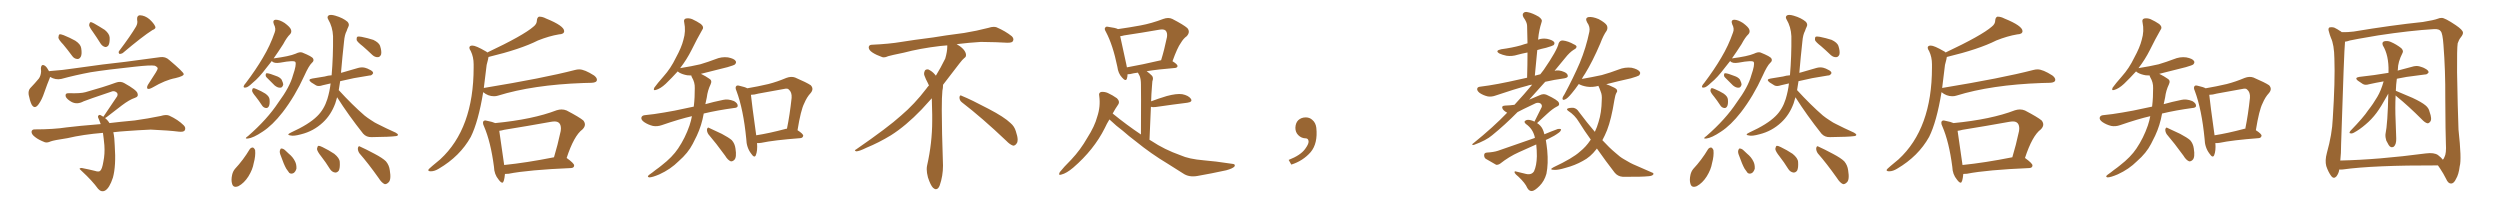 <svg xmlns="http://www.w3.org/2000/svg" xmlns:xlink="http://www.w3.org/1999/xlink" width="1800" height="150"><path fill="#996633" padding="10" d="M45.56 32.08L45.56 32.08Q42.19 28.56 42.04 27.10L42.04 27.10Q42.19 25.20 42.77 24.76L42.77 24.76Q43.65 24.46 45.85 25.34L45.85 25.34Q50.24 27.10 54.20 29.30L54.20 29.30Q58.01 31.79 58.45 34.57L58.45 34.57Q59.18 38.96 58.15 40.87L58.15 40.87Q57.13 42.63 55.66 42.48L55.66 42.48Q53.32 42.33 51.86 40.14L51.86 40.14Q48.63 35.74 45.56 32.08ZM98.00 19.04L98.00 19.04Q99.32 16.55 98.73 14.36L98.73 14.36Q98.44 11.13 100.78 10.99L100.78 10.99Q104.30 11.13 107.52 13.77L107.52 13.77Q110.74 16.70 111.77 19.04L111.77 19.04Q112.50 20.65 109.72 21.68L109.72 21.68Q102.54 26.22 88.33 38.23L88.33 38.23Q87.01 38.96 85.99 38.82L85.99 38.82Q84.96 37.65 85.84 36.62L85.84 36.62Q94.04 25.78 98.00 19.04ZM66.80 22.85L66.80 22.85Q64.31 19.48 64.16 18.02L64.16 18.02Q64.45 16.41 65.04 15.97L65.04 15.97Q65.92 15.82 67.68 16.85L67.68 16.85Q71.78 19.19 75.44 21.53L75.44 21.53Q78.81 24.32 78.96 27.10L78.96 27.10Q79.10 30.91 78.08 32.67L78.08 32.67Q77.05 33.98 75.73 33.84L75.73 33.84Q73.83 33.40 72.51 31.49L72.51 31.49Q69.58 26.81 66.80 22.85ZM36.04 55.37L36.04 55.37Q35.89 55.81 35.74 56.40L35.74 56.40Q34.13 60.21 31.93 66.50L31.93 66.50Q30.18 71.78 27.83 75L27.83 75Q24.90 79.10 22.71 75.15L22.71 75.15Q21.53 72.66 20.65 68.26L20.65 68.26Q20.21 65.33 21.68 63.57L21.68 63.57Q25.34 59.77 27.98 56.54L27.98 56.54Q29.44 54.49 29.59 51.42L29.59 51.42Q29.59 50.24 29.44 49.22L29.44 49.22Q29.74 45.56 32.52 47.46L32.52 47.46Q33.84 48.49 35.30 51.27L35.30 51.27Q35.74 51.12 36.33 51.12L36.33 51.12Q44.97 50.54 53.47 49.22L53.47 49.22Q75.88 46.00 90.09 44.53L90.09 44.53Q104.15 42.63 115.28 41.16L115.28 41.16Q119.09 40.58 121.88 43.21L121.88 43.21Q132.13 51.86 132.28 53.32L132.28 53.32Q132.42 54.79 126.27 56.25L126.27 56.25Q119.09 57.57 109.86 62.99L109.86 62.99Q107.23 64.45 106.20 63.87L106.20 63.87Q105.47 62.99 106.49 61.08L106.49 61.08Q109.42 56.54 112.21 52.15L112.21 52.15Q113.53 49.95 113.53 49.37L113.53 49.37Q113.67 48.34 111.47 47.31L111.47 47.31Q108.40 46.73 96.83 48.05L96.83 48.05Q77.34 50.10 65.33 52.00L65.33 52.00Q54.35 54.05 44.09 56.84L44.09 56.84Q39.99 57.71 36.04 55.37ZM81.59 95.21L81.59 95.21L81.59 95.21Q82.47 99.02 82.62 104.88L82.62 104.88Q83.64 119.38 81.30 127.88L81.30 127.88Q78.81 135.50 75.59 137.26L75.59 137.26Q72.95 138.57 70.61 135.94L70.61 135.94Q66.50 130.22 58.89 123.19L58.89 123.19Q56.84 121.44 57.42 121.29L57.42 121.29Q58.30 120.70 59.77 121.14L59.77 121.14Q64.31 122.02 68.41 123.05L68.41 123.05Q71.04 123.93 72.07 123.05L72.07 123.05Q73.54 121.88 74.41 116.46L74.41 116.46Q75.59 110.89 75.15 104.59L75.15 104.59Q74.71 99.76 74.12 95.65L74.12 95.65Q59.77 96.83 48.63 99.46L48.63 99.46Q38.82 100.93 36.47 101.81L36.47 101.81Q33.98 102.98 32.23 102.39L32.23 102.39Q27.69 100.63 25.34 98.73L25.34 98.73Q22.56 96.68 22.71 94.78L22.71 94.78Q23.00 93.16 24.90 93.16L24.90 93.16Q38.67 93.16 48.05 91.70L48.05 91.70Q56.25 90.67 72.51 89.36L72.51 89.36Q71.78 87.30 71.19 85.84L71.19 85.84Q70.17 83.94 70.75 83.35L70.75 83.35Q71.48 82.18 72.95 83.20L72.95 83.20Q73.54 83.50 74.41 84.08L74.41 84.08Q74.56 83.79 74.71 83.64L74.71 83.64Q79.98 75.88 84.38 69.29L84.38 69.29Q85.25 67.24 83.50 66.21L83.50 66.21Q81.88 65.19 79.98 66.06L79.98 66.06Q63.43 71.63 60.21 72.95L60.21 72.95Q55.37 75.59 51.27 73.24L51.27 73.24Q48.49 71.63 47.46 69.87L47.46 69.87Q46.44 66.94 49.66 67.09L49.66 67.09Q58.01 67.38 61.52 66.36L61.52 66.36Q74.71 62.70 83.50 59.47L83.50 59.47Q86.72 58.30 89.36 59.77L89.36 59.77Q98.58 64.89 99.02 67.24L99.02 67.24Q99.90 69.58 97.12 70.46L97.12 70.46Q93.16 71.78 87.74 75.88L87.74 75.88Q81.88 80.27 76.90 84.23L76.90 84.23Q76.17 84.81 75.59 84.96L75.59 84.96Q77.49 86.43 78.81 88.62L78.81 88.62Q85.99 87.74 96.97 86.72L96.97 86.72Q106.49 85.40 115.72 83.50L115.72 83.50Q119.53 82.32 121.73 83.20L121.73 83.20Q128.17 86.13 132.28 90.23L132.28 90.23Q134.03 91.99 133.01 93.90L133.01 93.90Q132.13 95.21 128.61 94.78L128.61 94.78Q121.73 93.90 108.54 93.31L108.54 93.31Q98.88 93.75 91.26 94.34L91.26 94.34Q86.43 94.63 81.59 95.21ZM195.70 43.95L195.70 43.95Q193.65 46.58 191.75 48.93L191.75 48.93Q186.47 55.96 181.93 59.62L181.93 59.62Q178.56 62.84 177.10 62.99L177.10 62.99Q175.05 63.43 175.49 61.96L175.49 61.96Q175.78 61.08 177.10 59.62L177.10 59.62Q184.28 50.10 189.26 41.60L189.26 41.60Q194.53 32.81 197.75 23.44L197.75 23.44Q198.93 20.65 197.17 17.43L197.17 17.43Q196.00 14.36 198.63 14.21L198.63 14.21Q201.27 14.21 204.93 16.55L204.93 16.55Q208.89 19.48 209.47 21.24L209.47 21.24Q210.21 23.14 208.89 24.61L208.89 24.61Q206.54 26.81 203.91 31.79L203.91 31.79Q200.24 37.50 197.02 42.04L197.02 42.04Q208.30 40.58 212.84 38.67L212.84 38.67Q215.77 37.21 217.53 37.79L217.53 37.79Q224.85 40.72 225.44 42.19L225.44 42.19Q226.32 43.80 224.56 45.26L224.56 45.26Q222.36 47.31 219.14 54.49L219.14 54.49Q212.40 69.29 203.47 80.86L203.47 80.86Q196.14 90.23 189.11 94.78L189.11 94.78Q182.37 99.32 178.42 99.76L178.42 99.76Q175.49 100.05 178.71 97.85L178.71 97.85Q192.48 85.84 200.39 73.83L200.39 73.83Q208.74 62.55 210.94 54.20L210.94 54.20Q213.57 46.58 212.70 44.68L212.70 44.68Q211.96 43.21 201.71 45.12L201.71 45.12Q197.31 45.85 195.85 44.09L195.85 44.09Q195.70 43.95 195.70 43.95ZM192.04 55.81L192.04 55.81Q191.16 54.93 191.31 53.91L191.31 53.91Q191.31 52.59 192.33 52.73L192.33 52.73Q194.24 52.88 198.63 54.64L198.63 54.64Q201.42 55.52 202.73 57.28L202.73 57.28Q203.91 59.62 203.91 61.08L203.91 61.08Q203.17 63.28 201.71 63.13L201.71 63.13Q199.95 63.28 197.75 61.52L197.75 61.52Q194.82 58.59 192.04 55.81ZM184.13 69.58L184.13 69.58Q181.64 66.65 181.49 65.33L181.49 65.33Q181.64 63.72 182.23 63.57L182.23 63.57Q182.96 63.28 184.72 64.16L184.72 64.16Q188.23 65.63 191.02 67.38L191.02 67.38Q193.95 69.43 194.09 71.63L194.09 71.63Q194.38 75.15 193.51 76.61L193.51 76.61Q192.77 77.93 191.46 77.78L191.46 77.78Q189.55 77.49 188.53 75.73L188.53 75.73Q186.33 72.36 184.13 69.58ZM261.18 33.25L261.18 33.25Q257.37 30.32 256.79 28.86L256.79 28.86Q256.64 27.10 257.23 26.51L257.23 26.51Q258.11 26.07 260.30 26.51L260.30 26.51Q264.70 27.39 268.80 28.71L268.80 28.71Q272.75 30.62 273.63 32.96L273.63 32.96Q274.95 37.06 274.37 39.26L274.37 39.26Q273.63 41.02 272.17 41.16L272.17 41.16Q269.97 41.31 268.07 39.55L268.07 39.55Q264.40 36.04 261.18 33.25ZM242.72 70.02L242.72 70.02Q241.99 72.22 241.41 74.41L241.41 74.41Q238.33 82.76 232.47 88.18L232.47 88.18Q225.73 94.48 216.80 96.68L216.80 96.68Q211.52 98.14 209.33 97.56L209.33 97.56Q207.71 97.41 207.57 96.83L207.57 96.83Q207.71 96.24 209.62 95.36L209.62 95.36Q222.51 89.50 228.37 83.64L228.37 83.64Q233.35 78.81 235.69 71.34L235.69 71.34Q237.45 65.48 238.04 60.06L238.04 60.06Q234.67 60.79 232.32 61.38L232.32 61.38Q229.39 62.40 227.64 61.52L227.64 61.52Q225.59 60.35 224.12 59.33L224.12 59.33Q221.19 57.13 224.85 56.54L224.85 56.54Q229.69 55.66 233.79 55.08L233.79 55.08Q236.13 54.35 238.77 54.20L238.77 54.20Q239.94 40.58 239.79 26.07L239.79 26.07Q239.50 19.34 236.28 13.92L236.28 13.92Q235.25 12.16 236.57 11.13L236.57 11.13Q237.89 10.25 241.41 11.28L241.41 11.28Q246.97 12.89 250.20 15.67L250.20 15.67Q251.81 17.43 250.78 19.34L250.78 19.34Q250.05 20.80 249.61 22.27L249.61 22.27Q248.14 24.90 247.71 29.88L247.71 29.88Q246.53 40.58 245.51 52.44L245.51 52.44Q246.09 52.29 246.68 52.15L246.68 52.15Q252.39 50.39 257.81 48.93L257.81 48.93Q260.45 48.19 262.79 48.78L262.79 48.78Q264.84 49.37 265.72 49.95L265.72 49.95Q268.80 51.27 268.65 52.73L268.65 52.73Q267.63 54.49 266.16 54.35L266.16 54.35Q261.18 55.22 254.88 56.25L254.88 56.25Q249.32 57.42 244.92 58.45L244.92 58.45Q244.34 61.67 243.90 64.89L243.90 64.89Q253.71 75.59 262.50 83.20L262.50 83.20Q264.70 84.96 267.04 86.43L267.04 86.43Q270.26 88.62 271.73 89.21L271.73 89.21Q277.73 92.29 284.91 95.51L284.91 95.51Q286.67 96.53 286.52 97.12L286.52 97.12Q286.38 97.85 285.06 98.00L285.06 98.00Q280.96 98.58 267.63 98.73L267.63 98.73Q263.82 98.88 261.47 96.24L261.47 96.24Q250.78 82.76 242.72 70.02ZM179.74 107.52L179.74 107.52Q180.62 106.20 182.08 106.20L182.08 106.20Q183.11 106.64 183.69 108.11L183.69 108.11Q184.13 112.21 182.67 117.48L182.67 117.48Q181.93 122.02 178.86 127.00L178.86 127.00Q175.78 131.84 171.68 134.03L171.68 134.03Q168.02 135.50 167.14 132.42L167.14 132.42Q166.26 129.79 167.14 125.83L167.14 125.83Q167.72 123.34 169.19 121.58L169.19 121.58Q175.20 115.14 179.74 107.52ZM202.15 112.06L202.15 112.06Q201.12 109.72 201.56 108.25L201.56 108.25Q202.00 106.79 202.59 106.93L202.59 106.93Q204.05 106.93 205.52 108.40L205.52 108.40Q206.84 109.57 207.86 110.60L207.86 110.60Q210.94 113.09 212.40 116.16L212.40 116.16Q213.57 118.36 213.43 121.44L213.43 121.44Q212.84 123.49 211.52 124.51L211.52 124.51Q209.77 125.54 208.30 124.51L208.30 124.51Q207.42 123.34 206.10 121.44L206.10 121.44Q204.35 118.36 202.15 112.06ZM231.30 112.65L231.30 112.65Q228.37 108.98 228.22 107.23L228.22 107.23Q228.52 105.47 229.10 105.03L229.10 105.03Q230.27 104.88 232.18 105.91L232.18 105.91Q236.72 108.11 240.67 110.74L240.67 110.74Q244.48 113.82 244.63 116.60L244.63 116.60Q244.92 121.00 243.90 122.90L243.90 122.90Q242.72 124.37 241.26 124.22L241.26 124.22Q239.06 123.93 237.60 121.73L237.60 121.73Q234.52 116.75 231.30 112.65ZM258.84 110.45L258.84 110.45L258.84 110.45Q257.52 108.54 257.67 106.64L257.67 106.64Q258.11 104.59 259.42 105.62L259.42 105.62Q263.09 107.23 269.68 110.74L269.68 110.74Q275.54 113.82 277.88 116.16L277.88 116.16Q280.22 118.95 280.66 122.61L280.66 122.61Q281.84 129.64 279.64 131.40L279.64 131.40Q278.32 132.71 277.00 132.57L277.00 132.57Q274.80 131.69 272.61 128.17L272.61 128.17Q265.14 117.63 258.84 110.45ZM310.25 123.34L310.25 123.34Q308.35 123.34 308.35 122.46L308.35 122.46Q308.35 121.88 311.28 119.46Q314.21 117.04 316.99 114.70L316.99 114.70Q341.02 92.58 341.02 48.63L341.02 48.63L341.02 46.29Q341.02 41.02 338.96 36.77L338.96 36.77Q337.94 35.30 337.94 34.42L337.94 34.42Q337.94 32.81 340.14 32.81L340.14 32.81Q342.63 32.81 349.66 36.91L349.66 36.91Q350.39 37.21 350.83 37.79L350.83 37.79Q376.90 25.49 384.08 19.19L384.08 19.19Q386.57 17.29 386.57 14.65L386.57 14.65Q386.72 12.60 388.04 12.01L388.04 12.01L388.48 12.01Q390.67 12.01 393.16 13.33L393.16 13.33Q406.20 18.60 406.20 22.41L406.20 22.41Q406.20 24.61 402.39 24.76L402.39 24.76Q395.36 25.93 387.30 29.15L387.30 29.15Q374.85 35.45 351.71 41.02L351.71 41.02Q351.71 41.89 350.39 46.73L350.39 46.73Q349.37 55.81 348.34 63.43L348.34 63.43Q348.34 63.28 348.63 63.28L348.63 63.28Q391.41 56.25 413.96 50.39L413.96 50.39Q415.58 49.95 417.04 49.95L417.04 49.95Q420.85 49.95 427.73 54.35L427.73 54.35Q429.79 55.96 429.79 57.42L429.79 57.42Q429.79 59.47 425.98 59.62L425.98 59.62Q423.19 59.77 419.97 59.77L419.97 59.77Q383.64 61.08 358.59 68.85L358.59 68.85Q357.28 69.29 355.66 69.29L355.66 69.29Q351.42 69.29 347.90 66.36L347.90 66.36Q344.38 87.74 338.96 98.58L338.96 98.58Q331.20 112.50 315.97 121.44L315.97 121.44Q312.89 123.34 310.25 123.34ZM361.67 131.54L361.67 131.54Q360.64 131.54 359.03 129.35L359.03 129.35Q355.81 125.54 355.66 120.12L355.66 120.12Q353.32 102.10 348.49 90.97L348.49 90.97Q347.75 89.50 347.75 88.48L347.75 88.48Q347.75 86.72 349.51 86.72L349.51 86.72L350.83 87.01Q354.64 87.74 356.54 88.62L356.54 88.62Q383.64 85.99 400.78 79.39L400.78 79.39Q402.69 78.81 404.30 78.81L404.30 78.81Q406.20 78.81 407.96 79.54L407.96 79.54Q417.19 84.38 419.97 86.72L419.97 86.72Q421.14 88.18 421.14 89.65L421.14 89.65Q421.14 91.41 419.38 93.16L419.38 93.16Q413.23 97.71 407.96 113.82L407.96 113.82L408.11 113.82Q413.38 117.63 413.38 119.09L413.38 119.09Q413.38 120.85 411.18 121.00L411.18 121.00Q380.42 122.31 366.21 125.10L366.21 125.10L363.57 125.24Q362.99 131.54 361.67 131.54ZM362.99 118.65L362.99 118.80Q378.96 117.19 398.88 113.23L398.88 113.23Q401.51 104.59 403.71 94.34L403.71 94.34L403.86 92.58Q403.86 87.45 399.32 87.45L399.32 87.45Q398.14 87.45 396.53 87.74L396.53 87.74Q380.27 90.67 362.99 93.46L362.99 93.46Q360.94 94.04 359.47 94.19L359.47 94.19Q360.21 100.05 362.99 118.65L362.99 118.65ZM538.04 63.57L538.04 63.57Q545.80 62.26 553.27 60.50L553.27 60.50Q559.57 58.89 566.16 56.10L566.16 56.10Q569.68 54.79 572.46 55.81L572.46 55.81Q580.96 59.47 583.74 61.38L583.74 61.38Q586.23 64.01 583.59 67.09L583.59 67.09Q580.96 69.87 579.05 74.41L579.05 74.41Q576.56 79.25 574.22 93.75L574.22 93.75Q578.32 96.39 578.32 97.71L578.32 97.71Q578.03 99.32 576.27 99.46L576.27 99.46Q557.08 100.93 548.14 102.83L548.14 102.83Q546.39 103.13 545.07 102.98L545.07 102.98Q545.51 108.54 544.19 111.77L544.19 111.77Q543.16 114.11 540.82 110.60L540.82 110.60Q537.45 106.20 537.30 99.90L537.30 99.90Q535.25 78.81 530.27 65.48L530.27 65.48Q529.10 62.99 530.13 61.96L530.13 61.96Q530.71 61.23 532.62 61.82L532.62 61.82Q536.57 62.70 538.04 63.57ZM540.67 68.26L540.67 68.26Q541.26 74.41 544.48 97.41L544.48 97.41Q553.86 95.95 565.43 92.87L565.43 92.87Q566.02 92.58 566.60 92.72L566.60 92.72Q568.65 82.76 569.97 70.46L569.97 70.46Q570.26 66.36 567.92 64.45L567.92 64.45Q567.04 63.43 564.70 64.01L564.70 64.01Q555.47 65.63 546.09 67.38L546.09 67.38Q543.02 68.26 540.67 68.26ZM510.06 96.68L510.06 96.68Q508.89 94.92 509.03 93.02L509.03 93.02Q509.62 91.26 510.64 92.14L510.64 92.14Q513.87 93.60 519.73 96.39L519.73 96.39Q524.71 99.02 526.90 100.93L526.90 100.93Q529.10 103.42 529.54 106.93L529.54 106.93Q530.57 113.38 528.66 115.14L528.66 115.14Q527.49 116.31 526.17 116.16L526.17 116.16Q523.97 115.28 522.07 112.06L522.07 112.06Q515.48 102.98 510.06 96.68ZM498.19 83.64L498.19 83.64L498.19 83.64Q489.26 85.69 476.51 90.09L476.51 90.09Q473.14 91.26 470.07 90.67L470.07 90.67Q466.55 89.79 463.77 87.89L463.77 87.89Q461.28 86.13 461.87 84.38L461.87 84.38Q462.45 83.06 464.36 82.91L464.36 82.91Q470.65 82.32 478.13 81.01L478.13 81.01Q482.67 80.42 499.51 76.76L499.51 76.76Q499.95 73.10 500.10 69.87L500.10 69.87Q500.24 66.50 500.24 63.43L500.24 63.43Q500.39 59.33 498.19 55.66L498.19 55.66Q497.75 54.79 497.75 54.35L497.75 54.35Q496.29 54.35 494.82 54.20L494.82 54.20Q491.46 53.61 489.11 52.29L489.11 52.29Q488.09 51.56 487.94 51.42L487.94 51.42Q483.84 55.96 479.30 60.35L479.30 60.35Q475.49 63.87 472.27 64.75L472.27 64.75Q470.07 65.48 471.09 63.13L471.09 63.13Q473.29 60.06 477.69 55.08L477.69 55.08Q482.96 49.22 486.62 41.60L486.62 41.60Q490.72 34.13 492.04 28.71L492.04 28.71Q493.95 22.41 492.63 16.11L492.63 16.11Q492.04 13.92 493.80 13.33L493.80 13.33Q496.00 12.89 498.34 13.77L498.34 13.77Q501.86 15.38 504.64 17.29L504.64 17.29Q507.13 19.48 505.66 21.39L505.66 21.39Q501.86 27.98 497.90 36.04L497.90 36.04Q494.53 42.77 489.70 49.07L489.70 49.07Q489.99 48.93 490.43 48.93L490.43 48.93Q497.90 47.75 504.20 46.29L504.20 46.29Q510.06 44.53 515.04 42.63L515.04 42.63Q519.58 40.72 524.12 41.31L524.12 41.31Q528.66 42.19 529.69 43.95L529.69 43.95Q530.42 45.12 529.10 46.44L529.10 46.44Q528.37 47.02 523.83 48.34L523.83 48.34Q513.87 50.83 504.64 53.17L504.64 53.17Q505.08 53.47 505.52 53.61L505.52 53.61Q507.71 54.64 510.50 56.54L510.50 56.54Q512.99 57.86 511.67 60.64L511.67 60.64Q509.47 65.19 508.89 70.17L508.89 70.17Q508.30 72.66 507.86 75L507.86 75Q513.43 73.39 520.61 71.92L520.61 71.92Q524.12 71.04 528.52 72.80L528.52 72.80Q531.30 74.41 531.15 76.32L531.15 76.32Q531.01 77.64 528.37 77.78L528.37 77.78Q516.50 79.39 506.69 81.74L506.69 81.74Q505.22 90.23 501.71 97.71L501.71 97.71Q500.24 100.49 498.78 103.56L498.78 103.56Q495.41 110.16 488.67 116.02L488.67 116.02Q482.81 121.88 474.76 125.54L474.76 125.54Q469.63 127.73 467.43 127.73L467.43 127.73Q465.53 127.29 467.43 125.83L467.43 125.83Q469.78 124.22 472.12 122.31L472.12 122.31Q474.61 120.56 476.37 119.09L476.37 119.09Q484.13 113.09 488.23 106.93L488.23 106.93Q493.36 99.32 496.44 90.38L496.44 90.38Q497.61 86.87 498.19 83.64ZM692.58 73.68L692.58 73.68Q690.82 72.36 690.82 70.17L690.82 70.17Q690.97 68.70 691.70 68.70L691.70 68.70Q691.99 68.70 692.43 68.99L692.43 68.99Q699.32 71.78 711.77 78.37L711.77 78.37Q723.05 84.23 727.59 88.62L727.59 88.62Q730.37 90.97 731.40 94.48L731.40 94.48Q732.71 98.29 732.71 100.63L732.71 100.63Q732.71 102.39 731.98 103.27L731.98 103.27Q730.96 104.88 729.49 104.88L729.49 104.88Q727.15 104.15 724.51 101.37L724.51 101.37Q707.08 84.81 692.58 73.68ZM682.03 33.54L682.03 33.54L682.03 32.67Q679.25 32.96 677.05 33.11L677.05 33.11Q662.26 34.86 650.68 37.94L650.68 37.94Q641.46 39.84 639.55 40.43L639.55 40.43Q637.65 41.31 636.33 41.31L636.33 41.31Q635.74 41.31 635.30 41.16L635.30 41.16Q630.76 39.55 628.13 37.79L628.13 37.79Q625.49 36.04 625.49 34.13L625.49 34.13L625.49 33.98Q625.63 32.37 627.54 32.23L627.54 32.23Q640.43 31.64 648.93 30.18L648.93 30.18Q656.84 28.86 671.92 26.95L671.92 26.95Q679.54 25.63 694.19 23.73L694.19 23.73Q703.13 22.27 711.62 20.07L711.62 20.07Q713.82 19.34 715.43 19.34L715.43 19.34Q716.60 19.34 717.48 19.63L717.48 19.63Q723.93 22.41 728.47 26.07L728.47 26.07Q729.64 27.25 729.64 28.42L729.64 28.42Q729.64 29.00 729.20 29.74L729.20 29.74Q728.61 30.76 725.68 30.76L725.68 30.76L724.95 30.76Q718.21 30.32 706.20 30.18L706.20 30.18Q697.27 30.76 690.09 31.64L690.09 31.64Q689.21 31.79 688.77 31.93L688.77 31.93Q691.41 33.11 693.60 35.45L693.60 35.45Q695.36 37.50 695.51 39.26L695.51 39.26L695.51 39.84Q695.51 41.02 694.34 41.75L694.34 41.75Q693.02 42.77 690.67 45.85L690.67 45.85Q684.23 54.35 678.96 61.08L678.96 61.08L678.96 61.82Q678.96 63.28 678.52 65.33L678.52 65.33Q678.08 69.43 678.08 79.25L678.08 79.25Q678.08 93.46 678.96 119.24L678.96 119.24Q678.96 126.71 676.61 133.45L676.61 133.45Q675.59 136.23 673.83 136.23L673.83 136.23Q672.95 136.23 671.78 135.21L671.78 135.21Q670.02 133.45 668.12 127.73L668.12 127.73Q667.24 124.37 667.24 121.88L667.24 121.88Q667.24 120.26 667.53 119.09L667.53 119.09Q671.19 102.83 671.19 87.01L671.19 87.01L671.19 82.62Q671.04 76.61 670.90 70.75L670.90 70.75Q666.80 75.29 663.57 78.81L663.57 78.81Q652.15 90.67 641.46 97.41L641.46 97.41Q632.81 102.69 623.88 106.35L623.88 106.35Q618.60 108.98 616.41 108.98L616.41 108.98Q615.53 108.54 615.53 108.25L615.53 108.25Q615.53 107.96 616.26 107.67L616.26 107.67Q639.40 91.70 648.78 83.20L648.78 83.20Q658.45 75 666.94 63.87L666.94 63.87Q667.82 62.55 668.85 61.52L668.85 61.52Q668.41 60.35 667.82 59.33L667.82 59.33Q666.65 57.28 665.63 54.49L665.63 54.49Q665.33 53.76 665.33 53.03L665.33 53.03Q665.33 52.00 665.92 50.83L665.92 50.83Q666.50 49.95 667.82 49.95L667.82 49.95L668.26 49.95Q671.19 51.27 673.10 53.61L673.10 53.61Q673.39 53.91 673.83 54.49L673.83 54.49Q677.34 48.78 680.57 42.19L680.57 42.19Q682.03 37.21 682.03 33.54ZM798.78 85.99L798.78 85.99Q796.88 89.06 795.41 92.29L795.41 92.29Q787.65 107.81 772.71 120.70L772.71 120.70Q767.87 124.80 764.21 125.68L764.21 125.68Q761.72 126.56 763.04 123.93L763.04 123.93Q765.67 120.56 771.39 114.84L771.39 114.84Q777.98 107.81 782.81 99.32L782.81 99.32Q788.23 90.82 789.99 84.08L789.99 84.08Q792.48 76.76 791.46 69.14L791.46 69.14Q790.87 66.80 792.77 66.21L792.77 66.21Q795.26 65.92 797.61 66.94L797.61 66.94Q801.12 68.55 804.20 70.75L804.20 70.75Q806.54 73.10 805.08 75.29L805.08 75.29Q803.03 78.22 801.12 81.74L801.12 81.74Q811.38 90.09 821.48 96.83L821.48 96.83Q821.63 64.75 821.48 60.79L821.48 60.79Q821.48 57.13 820.61 54.79L820.61 54.79Q819.87 53.61 819.29 52.29L819.29 52.29Q815.92 52.73 813.72 53.32L813.72 53.32Q812.70 53.47 811.82 53.47L811.82 53.47Q811.82 55.22 811.38 56.54L811.38 56.54Q810.64 59.03 807.86 55.81L807.86 55.81Q805.08 52.88 804.49 48.05L804.49 48.05Q801.27 32.37 796.29 23.00L796.29 23.00Q794.82 20.65 795.85 19.78L795.85 19.78Q796.29 18.90 798.05 19.34L798.05 19.34Q803.47 20.07 804.93 20.95L804.93 20.95Q813.28 19.78 821.19 18.31L821.19 18.31Q829.10 16.85 837.60 13.62L837.60 13.62Q841.26 12.30 844.04 13.62L844.04 13.62Q852.25 17.87 854.88 20.21L854.88 20.21Q857.23 23.00 854.44 26.07L854.44 26.07Q852.10 27.69 850.20 30.91L850.20 30.91Q847.71 34.28 844.19 44.09L844.19 44.09Q847.85 46.29 847.85 47.61L847.85 47.61Q847.56 48.78 846.09 48.93L846.09 48.93Q833.50 49.95 825.59 51.27L825.59 51.27Q827.49 52.59 829.39 54.49L829.39 54.49Q830.71 55.96 829.69 58.59L829.69 58.59Q829.54 60.21 829.39 62.55L829.39 62.55Q828.96 67.53 828.81 72.95L828.81 72.95Q833.79 71.04 840.09 69.14L840.09 69.14Q847.12 67.24 851.22 67.82L851.22 67.82Q855.62 68.70 857.37 71.04L857.37 71.04Q858.98 73.39 854.88 73.97L854.88 73.97Q845.21 75.15 832.03 77.05L832.03 77.05Q829.98 77.34 828.66 76.90L828.66 76.90Q828.22 87.74 827.64 100.63L827.64 100.63Q828.22 101.07 829.10 101.51L829.10 101.51Q838.33 107.67 849.90 111.77L849.90 111.77Q856.05 114.55 866.75 115.43L866.75 115.43Q874.51 116.02 886.96 117.92L886.96 117.92Q889.75 118.07 888.87 119.82L888.87 119.82Q887.70 121.29 882.86 122.61L882.86 122.61Q872.17 124.95 862.06 126.71L862.06 126.71Q856.05 127.73 851.95 124.95L851.95 124.95Q846.53 121.58 840.82 117.92L840.82 117.92Q828.81 110.74 817.82 101.81L817.82 101.81Q812.55 97.85 808.45 94.19L808.45 94.19Q804.05 90.97 798.78 85.99ZM811.38 48.49L811.38 48.49L811.38 48.49Q822.22 46.58 835.99 43.36L835.99 43.36Q838.33 35.89 840.23 26.66L840.23 26.66Q840.67 23.44 839.21 21.97L839.21 21.97Q837.89 20.80 834.67 21.39L834.67 21.39Q822.22 23.58 809.33 25.49L809.33 25.49Q807.86 25.93 806.54 26.07L806.54 26.07Q807.71 31.64 810.94 46.29L810.94 46.29Q811.23 47.46 811.38 48.49ZM947.75 91.99L947.75 91.99L947.75 91.99Q948.93 103.27 943.65 109.57L943.65 109.57Q938.09 115.87 929.74 118.51L929.74 118.51L927.83 115.14Q936.47 111.77 939.70 107.23L939.70 107.23Q942.19 103.86 942.19 101.95L942.19 101.95Q942.04 99.61 940.14 99.61L940.14 99.61Q937.06 99.61 934.72 97.27L934.72 97.27Q932.67 95.21 932.67 91.99L932.67 91.99Q932.81 88.48 934.72 86.57L934.72 86.57Q936.91 84.52 940.14 84.52L940.14 84.52Q942.92 84.52 944.82 86.28L944.82 86.28Q947.31 88.33 947.75 91.99ZM1112.99 100.78L1112.99 100.78Q1113.57 104.15 1114.01 108.25L1114.01 108.25Q1114.89 117.92 1113.43 125.10L1113.43 125.10Q1111.96 130.37 1108.45 133.89L1108.45 133.89Q1104.93 137.40 1103.03 137.55L1103.03 137.55Q1100.98 137.70 1099.66 135.35L1099.66 135.35Q1098.19 131.84 1093.36 127.29L1093.36 127.29Q1091.16 125.54 1090.58 124.51L1090.58 124.51Q1090.14 122.90 1091.60 123.49L1091.60 123.49Q1095.12 124.37 1098.78 125.24L1098.78 125.24Q1102.73 126.12 1104.49 123.34L1104.49 123.34Q1106.40 119.24 1106.54 112.50L1106.54 112.50Q1106.54 108.11 1106.10 104.00L1106.10 104.00Q1099.80 106.79 1093.65 109.57L1093.65 109.57Q1086.47 112.79 1080.18 117.77L1080.18 117.77Q1078.71 118.80 1077.25 118.65L1077.25 118.65Q1072.71 116.16 1069.63 114.26L1069.63 114.26Q1068.46 113.23 1068.60 111.47L1068.60 111.47Q1068.75 110.01 1070.51 109.86L1070.51 109.86Q1075.49 109.57 1078.56 108.54L1078.56 108.54Q1092.33 103.71 1105.08 99.32L1105.08 99.32Q1105.08 99.02 1105.08 98.88L1105.08 98.88Q1103.76 92.87 1098.78 89.36L1098.78 89.36Q1096.73 87.74 1098.49 86.72L1098.49 86.72Q1099.95 85.84 1102.73 86.72L1102.73 86.72Q1103.91 87.01 1104.79 87.60L1104.79 87.60Q1107.71 81.88 1110.06 77.05L1110.06 77.05Q1110.50 75.44 1109.03 74.41L1109.03 74.41Q1107.57 73.68 1105.81 74.27L1105.81 74.27Q1094.97 79.39 1092.63 80.71L1092.63 80.71Q1083.54 89.94 1074.32 97.41L1074.32 97.41Q1070.07 101.07 1061.28 104.30L1061.28 104.30Q1060.25 104.59 1060.11 104.15L1060.11 104.15Q1059.81 103.71 1060.84 103.13L1060.84 103.13Q1075.34 91.41 1085.16 81.15L1085.16 81.15Q1082.96 79.98 1081.93 78.52L1081.93 78.52Q1080.76 76.17 1083.54 76.03L1083.54 76.03Q1087.65 75.88 1090.43 75.44L1090.43 75.44Q1097.75 67.53 1103.17 60.94L1103.17 60.94Q1100.83 61.23 1099.37 61.82L1099.37 61.82Q1090.43 64.16 1077.10 68.70L1077.10 68.70Q1074.02 69.87 1071.24 69.43L1071.24 69.43Q1068.02 68.70 1065.38 66.94L1065.38 66.94Q1063.18 65.19 1063.62 63.72L1063.62 63.72Q1063.92 62.55 1065.82 62.40L1065.82 62.40Q1071.83 61.67 1078.86 60.35L1078.86 60.35Q1083.25 59.62 1099.51 55.96L1099.51 55.96Q1099.80 46.29 1099.80 37.79L1099.80 37.79Q1096.00 38.53 1092.77 39.40L1092.77 39.40Q1088.67 40.72 1084.72 40.14L1084.72 40.14Q1081.79 39.55 1079.59 38.53L1079.59 38.53Q1076.07 36.47 1080.91 35.45L1080.91 35.45Q1088.67 34.42 1094.97 32.67L1094.97 32.67Q1097.46 31.79 1099.80 31.20L1099.80 31.20Q1099.66 24.46 1099.51 18.60L1099.51 18.60Q1099.51 16.11 1096.88 12.45L1096.88 12.45Q1095.85 10.40 1096.88 9.38L1096.88 9.38Q1097.90 8.20 1100.10 8.79L1100.10 8.79Q1103.32 9.38 1107.86 12.01L1107.86 12.01Q1110.64 14.06 1110.06 15.53L1110.06 15.53Q1109.62 17.14 1109.03 19.04L1109.03 19.04Q1108.45 21.24 1107.86 24.76L1107.86 24.76Q1107.57 26.66 1107.42 28.56L1107.42 28.56Q1110.35 27.39 1114.01 27.98L1114.01 27.98Q1117.97 28.86 1118.99 30.32L1118.99 30.32Q1119.58 31.49 1118.55 32.52L1118.55 32.52Q1117.68 33.11 1113.13 34.42L1113.13 34.42Q1109.62 35.16 1106.84 36.04L1106.84 36.04Q1105.96 44.82 1105.08 54.49L1105.08 54.49Q1107.13 53.91 1109.03 53.47L1109.03 53.47Q1110.50 51.71 1111.52 50.24L1111.52 50.24Q1121.19 36.18 1122.22 31.20L1122.22 31.20Q1123.10 29.00 1125.29 29.15L1125.29 29.15Q1129.10 29.59 1133.20 31.93L1133.20 31.93Q1134.96 32.67 1135.11 33.54L1135.11 33.54Q1135.11 34.86 1133.20 35.74L1133.20 35.74Q1130.13 37.65 1126.90 41.75L1126.90 41.75Q1124.71 44.38 1119.29 50.98L1119.29 50.98Q1122.36 50.10 1126.32 51.86L1126.32 51.86Q1128.96 53.03 1128.81 54.93L1128.81 54.93Q1128.66 55.96 1126.32 56.40L1126.32 56.40Q1118.85 57.42 1112.55 58.89L1112.55 58.89Q1107.42 64.45 1101.12 71.63L1101.12 71.63Q1100.98 71.63 1100.98 71.78L1100.98 71.78Q1105.08 70.02 1108.59 68.55L1108.59 68.55Q1111.23 67.24 1113.57 68.26L1113.57 68.26Q1121.78 72.07 1122.36 73.97L1122.36 73.97Q1123.24 75.88 1120.90 76.76L1120.90 76.76Q1117.97 78.22 1114.01 81.88L1114.01 81.88Q1110.21 85.40 1106.69 88.62L1106.69 88.62Q1109.33 90.23 1110.64 92.87L1110.64 92.87Q1111.38 94.34 1111.96 96.68L1111.96 96.68Q1116.80 94.63 1121.63 92.87L1121.63 92.87Q1123.39 92.58 1123.97 93.16L1123.97 93.16Q1123.83 94.48 1122.36 95.51L1122.36 95.51Q1119.29 97.85 1115.19 99.76L1115.19 99.76Q1114.01 100.20 1112.99 100.78ZM1149.76 106.93L1149.76 106.93L1149.76 106.93Q1149.46 107.37 1149.32 107.52L1149.32 107.52Q1145.07 113.09 1139.65 115.87L1139.65 115.87Q1133.94 119.09 1127.20 120.85L1127.20 120.85Q1121.92 122.46 1119.29 122.31L1119.29 122.31Q1114.89 122.31 1118.55 120.41L1118.55 120.41Q1132.32 113.96 1137.60 109.13L1137.60 109.13Q1141.85 105.76 1145.07 100.93L1145.07 100.93Q1145.21 100.63 1145.36 100.49L1145.36 100.49Q1140.97 94.48 1136.87 87.89L1136.87 87.89Q1133.94 82.91 1129.10 79.83L1129.10 79.83Q1127.93 78.96 1128.37 78.37L1128.37 78.37Q1129.39 77.49 1132.91 77.64L1132.91 77.64Q1135.25 78.08 1136.72 80.42L1136.72 80.42Q1142.87 88.62 1148.29 94.92L1148.29 94.92Q1149.90 91.55 1150.93 87.89L1150.93 87.89Q1153.13 81.15 1153.27 71.92L1153.27 71.92Q1153.56 68.41 1152.54 66.06L1152.54 66.06Q1151.95 64.31 1151.51 63.28L1151.51 63.28Q1150.93 62.40 1150.93 61.82L1150.93 61.82Q1146.53 62.99 1142.58 62.40L1142.58 62.40Q1139.06 61.82 1136.72 60.50L1136.72 60.50Q1134.08 64.31 1131.74 67.09L1131.74 67.09Q1128.52 71.04 1126.76 71.63L1126.76 71.63Q1124.85 72.51 1125 70.61L1125 70.61Q1125.15 69.73 1126.46 67.82L1126.46 67.82Q1132.91 55.81 1137.45 45.26L1137.45 45.26Q1141.99 34.28 1144.34 22.85L1144.34 22.85Q1145.07 19.34 1142.72 16.11L1142.72 16.11Q1140.97 12.89 1143.75 12.30L1143.75 12.30Q1146.53 11.87 1151.07 13.77L1151.07 13.77Q1155.91 16.41 1156.93 18.31L1156.93 18.31Q1157.81 20.21 1156.79 22.12L1156.79 22.12Q1154.44 25.34 1152.25 31.20L1152.25 31.20Q1146.68 44.24 1141.26 53.03L1141.26 53.03Q1139.94 54.93 1138.92 56.84L1138.92 56.84Q1146.53 55.52 1153.27 54.05L1153.27 54.05Q1159.57 52.29 1165.28 50.10L1165.28 50.10Q1169.97 48.19 1174.80 48.78L1174.80 48.78Q1179.35 49.80 1180.66 51.71L1180.66 51.71Q1181.40 52.88 1180.08 54.35L1180.08 54.35Q1179.20 54.93 1174.22 56.40L1174.22 56.40Q1164.99 58.45 1156.49 60.64L1156.49 60.64Q1157.52 60.94 1158.84 61.52L1158.84 61.52Q1163.09 63.28 1163.96 64.31L1163.96 64.31Q1164.84 65.77 1163.82 66.80L1163.82 66.80Q1162.94 68.41 1162.35 72.07L1162.35 72.07Q1160.16 85.84 1157.08 93.75L1157.08 93.75Q1155.47 97.71 1153.71 100.93L1153.71 100.93Q1158.69 106.35 1163.09 110.01L1163.09 110.01Q1166.46 113.09 1169.09 114.55L1169.09 114.55Q1174.07 117.63 1177.73 119.09L1177.73 119.09Q1183.30 121.58 1189.45 124.22L1189.45 124.22Q1190.92 124.66 1190.33 125.68L1190.33 125.68Q1189.45 126.71 1187.11 126.86L1187.11 126.86Q1181.98 127.44 1168.36 127.29L1168.36 127.29Q1164.70 127.00 1162.50 124.22L1162.50 124.22Q1156.35 116.31 1149.76 106.93ZM1245.70 43.95L1245.70 43.95Q1243.65 46.58 1241.75 48.93L1241.75 48.93Q1236.47 55.96 1231.93 59.62L1231.93 59.62Q1228.56 62.84 1227.10 62.99L1227.10 62.99Q1225.05 63.43 1225.49 61.96L1225.49 61.96Q1225.78 61.08 1227.10 59.62L1227.10 59.62Q1234.28 50.10 1239.26 41.60L1239.26 41.60Q1244.53 32.81 1247.75 23.44L1247.75 23.44Q1248.93 20.65 1247.17 17.43L1247.17 17.43Q1246.00 14.36 1248.63 14.21L1248.63 14.21Q1251.27 14.21 1254.93 16.55L1254.93 16.55Q1258.89 19.48 1259.47 21.24L1259.47 21.24Q1260.21 23.14 1258.89 24.61L1258.89 24.61Q1256.54 26.81 1253.91 31.79L1253.91 31.79Q1250.24 37.50 1247.02 42.04L1247.02 42.04Q1258.30 40.58 1262.84 38.67L1262.84 38.67Q1265.77 37.21 1267.53 37.79L1267.53 37.79Q1274.85 40.72 1275.44 42.19L1275.44 42.19Q1276.32 43.80 1274.56 45.26L1274.56 45.26Q1272.36 47.31 1269.14 54.49L1269.14 54.49Q1262.40 69.29 1253.47 80.86L1253.47 80.86Q1246.14 90.23 1239.11 94.78L1239.11 94.78Q1232.37 99.32 1228.42 99.76L1228.42 99.76Q1225.49 100.05 1228.71 97.85L1228.71 97.85Q1242.48 85.84 1250.39 73.83L1250.39 73.83Q1258.74 62.55 1260.94 54.20L1260.94 54.20Q1263.57 46.58 1262.70 44.68L1262.70 44.68Q1261.96 43.21 1251.71 45.12L1251.71 45.12Q1247.31 45.85 1245.85 44.09L1245.85 44.09Q1245.70 43.95 1245.70 43.95ZM1242.04 55.81L1242.04 55.81Q1241.16 54.93 1241.31 53.91L1241.31 53.91Q1241.31 52.59 1242.33 52.73L1242.33 52.73Q1244.24 52.88 1248.63 54.64L1248.63 54.64Q1251.42 55.52 1252.73 57.28L1252.73 57.28Q1253.91 59.62 1253.91 61.08L1253.91 61.08Q1253.17 63.28 1251.71 63.13L1251.71 63.13Q1249.95 63.28 1247.75 61.52L1247.75 61.52Q1244.82 58.59 1242.04 55.81ZM1234.13 69.58L1234.13 69.58Q1231.64 66.65 1231.49 65.33L1231.49 65.33Q1231.64 63.72 1232.23 63.57L1232.23 63.57Q1232.96 63.28 1234.72 64.16L1234.72 64.16Q1238.23 65.63 1241.02 67.38L1241.02 67.38Q1243.95 69.43 1244.09 71.63L1244.09 71.63Q1244.38 75.15 1243.51 76.61L1243.51 76.61Q1242.77 77.93 1241.46 77.78L1241.46 77.78Q1239.55 77.49 1238.53 75.73L1238.53 75.73Q1236.33 72.36 1234.13 69.58ZM1311.18 33.25L1311.18 33.25Q1307.37 30.32 1306.79 28.86L1306.79 28.86Q1306.64 27.10 1307.23 26.51L1307.23 26.51Q1308.11 26.07 1310.30 26.51L1310.30 26.51Q1314.70 27.39 1318.80 28.71L1318.80 28.71Q1322.75 30.62 1323.63 32.96L1323.63 32.96Q1324.95 37.06 1324.37 39.26L1324.37 39.26Q1323.63 41.02 1322.17 41.16L1322.17 41.16Q1319.97 41.31 1318.07 39.55L1318.07 39.55Q1314.40 36.04 1311.18 33.25ZM1292.72 70.02L1292.72 70.02Q1291.99 72.22 1291.41 74.41L1291.41 74.41Q1288.33 82.76 1282.47 88.18L1282.47 88.18Q1275.73 94.48 1266.80 96.68L1266.80 96.68Q1261.52 98.14 1259.33 97.56L1259.33 97.56Q1257.71 97.41 1257.57 96.83L1257.57 96.83Q1257.71 96.24 1259.62 95.36L1259.62 95.36Q1272.51 89.50 1278.37 83.64L1278.37 83.64Q1283.35 78.81 1285.69 71.34L1285.69 71.34Q1287.45 65.48 1288.04 60.06L1288.04 60.06Q1284.67 60.79 1282.32 61.38L1282.32 61.38Q1279.39 62.40 1277.64 61.52L1277.64 61.52Q1275.59 60.35 1274.12 59.33L1274.12 59.33Q1271.19 57.13 1274.85 56.54L1274.85 56.54Q1279.69 55.66 1283.79 55.08L1283.79 55.08Q1286.13 54.35 1288.77 54.20L1288.77 54.20Q1289.94 40.58 1289.79 26.07L1289.79 26.07Q1289.50 19.34 1286.28 13.92L1286.28 13.92Q1285.25 12.16 1286.57 11.13L1286.57 11.13Q1287.89 10.25 1291.41 11.28L1291.41 11.28Q1296.97 12.89 1300.20 15.67L1300.20 15.67Q1301.81 17.43 1300.78 19.34L1300.78 19.34Q1300.05 20.80 1299.61 22.27L1299.61 22.27Q1298.14 24.90 1297.71 29.88L1297.71 29.88Q1296.53 40.58 1295.51 52.44L1295.51 52.44Q1296.09 52.29 1296.68 52.15L1296.68 52.15Q1302.39 50.39 1307.81 48.93L1307.81 48.93Q1310.45 48.19 1312.79 48.78L1312.79 48.78Q1314.84 49.37 1315.72 49.95L1315.72 49.95Q1318.80 51.27 1318.65 52.73L1318.65 52.73Q1317.63 54.49 1316.16 54.35L1316.16 54.35Q1311.18 55.22 1304.88 56.25L1304.88 56.25Q1299.32 57.42 1294.92 58.45L1294.92 58.45Q1294.34 61.67 1293.90 64.89L1293.90 64.89Q1303.71 75.59 1312.50 83.20L1312.50 83.20Q1314.70 84.96 1317.04 86.43L1317.04 86.43Q1320.26 88.62 1321.73 89.21L1321.73 89.21Q1327.73 92.29 1334.91 95.51L1334.91 95.51Q1336.67 96.53 1336.52 97.12L1336.52 97.12Q1336.38 97.85 1335.06 98.00L1335.06 98.00Q1330.96 98.58 1317.63 98.73L1317.63 98.73Q1313.82 98.88 1311.47 96.24L1311.47 96.24Q1300.78 82.76 1292.72 70.02ZM1229.74 107.52L1229.74 107.52Q1230.62 106.20 1232.08 106.20L1232.08 106.20Q1233.11 106.64 1233.69 108.11L1233.69 108.11Q1234.13 112.21 1232.67 117.48L1232.67 117.48Q1231.93 122.02 1228.86 127.00L1228.86 127.00Q1225.78 131.84 1221.68 134.03L1221.68 134.03Q1218.02 135.50 1217.14 132.42L1217.14 132.42Q1216.26 129.79 1217.14 125.83L1217.14 125.83Q1217.72 123.34 1219.19 121.58L1219.19 121.58Q1225.20 115.14 1229.74 107.52ZM1252.15 112.06L1252.15 112.06Q1251.12 109.72 1251.56 108.25L1251.56 108.25Q1252.00 106.79 1252.59 106.93L1252.59 106.93Q1254.05 106.93 1255.52 108.40L1255.52 108.40Q1256.84 109.57 1257.86 110.60L1257.86 110.60Q1260.94 113.09 1262.40 116.16L1262.40 116.16Q1263.57 118.36 1263.43 121.44L1263.43 121.44Q1262.84 123.49 1261.52 124.51L1261.52 124.51Q1259.77 125.54 1258.30 124.51L1258.30 124.51Q1257.42 123.34 1256.10 121.44L1256.10 121.44Q1254.35 118.36 1252.15 112.06ZM1281.30 112.65L1281.30 112.65Q1278.37 108.98 1278.22 107.23L1278.22 107.23Q1278.52 105.47 1279.10 105.03L1279.10 105.03Q1280.27 104.88 1282.18 105.91L1282.18 105.91Q1286.72 108.11 1290.67 110.74L1290.67 110.74Q1294.48 113.82 1294.63 116.60L1294.63 116.60Q1294.92 121.00 1293.90 122.90L1293.90 122.90Q1292.72 124.37 1291.26 124.22L1291.26 124.22Q1289.06 123.93 1287.60 121.73L1287.60 121.73Q1284.52 116.75 1281.30 112.65ZM1308.84 110.45L1308.84 110.45L1308.84 110.45Q1307.52 108.54 1307.67 106.64L1307.67 106.64Q1308.11 104.59 1309.42 105.62L1309.42 105.62Q1313.09 107.23 1319.68 110.74L1319.68 110.74Q1325.54 113.82 1327.88 116.16L1327.88 116.16Q1330.22 118.95 1330.66 122.61L1330.66 122.61Q1331.84 129.64 1329.64 131.40L1329.64 131.40Q1328.32 132.71 1327.00 132.57L1327.00 132.57Q1324.80 131.69 1322.61 128.17L1322.61 128.17Q1315.14 117.63 1308.84 110.45ZM1360.25 123.34L1360.25 123.34Q1358.35 123.34 1358.35 122.46L1358.35 122.46Q1358.35 121.88 1361.28 119.46Q1364.21 117.04 1366.99 114.70L1366.99 114.70Q1391.02 92.58 1391.02 48.63L1391.02 48.63L1391.02 46.29Q1391.02 41.02 1388.96 36.77L1388.96 36.77Q1387.94 35.30 1387.94 34.42L1387.94 34.42Q1387.94 32.81 1390.14 32.81L1390.14 32.81Q1392.63 32.81 1399.66 36.91L1399.66 36.91Q1400.39 37.21 1400.83 37.79L1400.83 37.79Q1426.90 25.49 1434.08 19.19L1434.08 19.19Q1436.57 17.29 1436.57 14.65L1436.57 14.65Q1436.72 12.60 1438.04 12.01L1438.04 12.01L1438.48 12.01Q1440.67 12.01 1443.16 13.33L1443.16 13.33Q1456.20 18.60 1456.20 22.41L1456.20 22.41Q1456.20 24.61 1452.39 24.76L1452.39 24.76Q1445.36 25.93 1437.30 29.15L1437.30 29.15Q1424.85 35.45 1401.71 41.02L1401.71 41.02Q1401.71 41.89 1400.39 46.73L1400.39 46.73Q1399.37 55.81 1398.34 63.43L1398.34 63.43Q1398.34 63.28 1398.63 63.28L1398.63 63.28Q1441.41 56.25 1463.96 50.39L1463.96 50.39Q1465.58 49.95 1467.04 49.95L1467.04 49.95Q1470.85 49.95 1477.73 54.35L1477.73 54.35Q1479.79 55.96 1479.79 57.42L1479.79 57.42Q1479.79 59.47 1475.98 59.62L1475.98 59.62Q1473.19 59.77 1469.97 59.77L1469.97 59.77Q1433.64 61.08 1408.59 68.85L1408.59 68.85Q1407.28 69.29 1405.66 69.29L1405.66 69.29Q1401.42 69.29 1397.90 66.36L1397.90 66.36Q1394.38 87.74 1388.96 98.58L1388.96 98.58Q1381.20 112.50 1365.97 121.44L1365.97 121.44Q1362.89 123.34 1360.25 123.34ZM1411.67 131.54L1411.67 131.54Q1410.64 131.54 1409.03 129.35L1409.03 129.35Q1405.81 125.54 1405.66 120.12L1405.66 120.12Q1403.32 102.10 1398.49 90.97L1398.49 90.97Q1397.75 89.50 1397.75 88.48L1397.75 88.48Q1397.75 86.72 1399.51 86.72L1399.51 86.72L1400.83 87.01Q1404.64 87.74 1406.54 88.62L1406.54 88.62Q1433.64 85.99 1450.78 79.39L1450.78 79.39Q1452.69 78.81 1454.30 78.81L1454.30 78.81Q1456.20 78.81 1457.96 79.54L1457.96 79.54Q1467.19 84.38 1469.97 86.72L1469.97 86.72Q1471.14 88.18 1471.14 89.65L1471.14 89.65Q1471.14 91.41 1469.38 93.16L1469.38 93.16Q1463.23 97.71 1457.96 113.82L1457.96 113.82L1458.11 113.82Q1463.38 117.63 1463.38 119.09L1463.38 119.09Q1463.38 120.85 1461.18 121.00L1461.18 121.00Q1430.42 122.31 1416.21 125.10L1416.21 125.10L1413.57 125.24Q1412.99 131.54 1411.67 131.54ZM1412.99 118.65L1412.99 118.80Q1428.96 117.19 1448.88 113.23L1448.88 113.23Q1451.51 104.59 1453.71 94.34L1453.71 94.34L1453.86 92.58Q1453.86 87.45 1449.32 87.45L1449.32 87.45Q1448.14 87.45 1446.53 87.74L1446.53 87.74Q1430.27 90.67 1412.99 93.46L1412.99 93.46Q1410.94 94.04 1409.47 94.19L1409.47 94.19Q1410.21 100.05 1412.99 118.65L1412.99 118.65ZM1588.04 63.57L1588.04 63.57Q1595.80 62.26 1603.27 60.50L1603.27 60.50Q1609.57 58.89 1616.16 56.10L1616.16 56.10Q1619.68 54.79 1622.46 55.81L1622.46 55.81Q1630.96 59.47 1633.74 61.38L1633.74 61.38Q1636.23 64.01 1633.59 67.09L1633.59 67.09Q1630.96 69.87 1629.05 74.41L1629.05 74.41Q1626.56 79.25 1624.22 93.75L1624.22 93.75Q1628.32 96.39 1628.32 97.71L1628.32 97.71Q1628.03 99.32 1626.27 99.46L1626.27 99.46Q1607.08 100.93 1598.14 102.83L1598.14 102.83Q1596.39 103.13 1595.07 102.98L1595.07 102.98Q1595.51 108.54 1594.19 111.77L1594.19 111.77Q1593.16 114.11 1590.82 110.60L1590.82 110.60Q1587.45 106.20 1587.30 99.90L1587.30 99.90Q1585.25 78.81 1580.27 65.48L1580.27 65.48Q1579.10 62.99 1580.13 61.96L1580.13 61.96Q1580.71 61.23 1582.62 61.82L1582.62 61.82Q1586.57 62.70 1588.04 63.57ZM1590.67 68.26L1590.67 68.26Q1591.26 74.41 1594.48 97.41L1594.48 97.41Q1603.86 95.95 1615.43 92.87L1615.43 92.87Q1616.02 92.58 1616.60 92.72L1616.60 92.72Q1618.65 82.76 1619.97 70.46L1619.97 70.46Q1620.26 66.36 1617.92 64.45L1617.92 64.45Q1617.04 63.43 1614.70 64.01L1614.70 64.01Q1605.47 65.63 1596.09 67.38L1596.09 67.38Q1593.02 68.26 1590.67 68.26ZM1560.06 96.68L1560.06 96.68Q1558.89 94.92 1559.03 93.02L1559.03 93.02Q1559.62 91.26 1560.64 92.14L1560.64 92.14Q1563.87 93.60 1569.73 96.39L1569.73 96.39Q1574.71 99.02 1576.90 100.93L1576.90 100.93Q1579.10 103.42 1579.54 106.93L1579.54 106.93Q1580.57 113.38 1578.66 115.14L1578.66 115.14Q1577.49 116.31 1576.17 116.16L1576.17 116.16Q1573.97 115.28 1572.07 112.06L1572.07 112.06Q1565.48 102.98 1560.06 96.68ZM1548.19 83.64L1548.19 83.64L1548.19 83.64Q1539.26 85.69 1526.51 90.09L1526.51 90.09Q1523.14 91.26 1520.07 90.67L1520.07 90.67Q1516.55 89.79 1513.77 87.89L1513.77 87.89Q1511.28 86.13 1511.87 84.38L1511.87 84.38Q1512.45 83.06 1514.36 82.91L1514.36 82.91Q1520.65 82.32 1528.13 81.01L1528.13 81.01Q1532.67 80.42 1549.51 76.76L1549.51 76.76Q1549.95 73.10 1550.10 69.87L1550.10 69.87Q1550.24 66.50 1550.24 63.43L1550.24 63.43Q1550.39 59.33 1548.19 55.66L1548.19 55.66Q1547.75 54.79 1547.75 54.35L1547.75 54.35Q1546.29 54.35 1544.82 54.20L1544.82 54.20Q1541.46 53.61 1539.11 52.29L1539.11 52.29Q1538.09 51.56 1537.94 51.42L1537.94 51.42Q1533.84 55.96 1529.30 60.35L1529.30 60.35Q1525.49 63.87 1522.27 64.75L1522.27 64.75Q1520.07 65.48 1521.09 63.13L1521.09 63.13Q1523.29 60.06 1527.69 55.08L1527.69 55.08Q1532.96 49.22 1536.62 41.60L1536.62 41.60Q1540.72 34.13 1542.04 28.71L1542.04 28.71Q1543.95 22.41 1542.63 16.11L1542.63 16.11Q1542.04 13.92 1543.80 13.33L1543.80 13.33Q1546.00 12.89 1548.34 13.77L1548.34 13.77Q1551.86 15.38 1554.64 17.29L1554.64 17.29Q1557.13 19.48 1555.66 21.39L1555.66 21.39Q1551.86 27.98 1547.90 36.04L1547.90 36.04Q1544.53 42.77 1539.70 49.07L1539.70 49.07Q1539.99 48.93 1540.43 48.93L1540.43 48.93Q1547.90 47.75 1554.20 46.29L1554.20 46.29Q1560.06 44.53 1565.04 42.63L1565.04 42.63Q1569.58 40.72 1574.12 41.31L1574.12 41.31Q1578.66 42.19 1579.69 43.95L1579.69 43.95Q1580.42 45.12 1579.10 46.44L1579.10 46.44Q1578.37 47.02 1573.83 48.34L1573.83 48.34Q1563.87 50.83 1554.64 53.17L1554.64 53.17Q1555.08 53.47 1555.52 53.61L1555.52 53.61Q1557.71 54.64 1560.50 56.54L1560.50 56.54Q1562.99 57.86 1561.67 60.64L1561.67 60.64Q1559.47 65.19 1558.89 70.17L1558.89 70.17Q1558.30 72.66 1557.86 75L1557.86 75Q1563.43 73.39 1570.61 71.92L1570.61 71.92Q1574.12 71.04 1578.52 72.80L1578.52 72.80Q1581.30 74.41 1581.15 76.32L1581.15 76.32Q1581.01 77.64 1578.37 77.78L1578.37 77.78Q1566.50 79.39 1556.69 81.74L1556.69 81.74Q1555.22 90.23 1551.71 97.71L1551.71 97.71Q1550.24 100.49 1548.78 103.56L1548.78 103.56Q1545.41 110.16 1538.67 116.02L1538.67 116.02Q1532.81 121.88 1524.76 125.54L1524.76 125.54Q1519.63 127.73 1517.43 127.73L1517.43 127.73Q1515.53 127.29 1517.43 125.83L1517.43 125.83Q1519.78 124.22 1522.12 122.31L1522.12 122.31Q1524.61 120.56 1526.37 119.09L1526.37 119.09Q1534.13 113.09 1538.23 106.93L1538.23 106.93Q1543.36 99.32 1546.44 90.38L1546.44 90.38Q1547.61 86.87 1548.19 83.64ZM1724.85 68.70L1724.85 68.70Q1724.41 77.64 1724.85 87.01L1724.85 87.01Q1725.15 93.02 1725.29 99.61L1725.29 99.61Q1725.44 103.86 1723.54 105.62L1723.54 105.62Q1721.34 106.79 1719.87 104.44L1719.87 104.44Q1718.99 102.69 1718.12 101.22L1718.12 101.22Q1717.38 98.88 1717.53 96.68L1717.53 96.68Q1719.14 89.06 1719.58 67.38L1719.58 67.38Q1719.14 68.12 1718.70 68.99L1718.70 68.99Q1714.16 77.20 1711.08 81.30L1711.08 81.30Q1707.57 85.99 1703.17 89.65L1703.17 89.65Q1698.93 93.31 1694.82 95.51L1694.82 95.51Q1693.21 96.39 1692.19 95.95L1692.19 95.95Q1691.02 95.95 1692.33 94.19L1692.33 94.19Q1701.86 84.38 1705.08 79.39L1705.08 79.39Q1708.59 75 1711.67 69.73L1711.67 69.73Q1714.31 65.33 1716.21 58.59L1716.21 58.59Q1710.35 59.62 1705.81 60.64L1705.81 60.64Q1703.03 61.52 1701.27 60.50L1701.27 60.50Q1699.22 59.18 1697.75 58.15L1697.75 58.15Q1694.97 55.96 1698.63 55.37L1698.63 55.37Q1704.35 54.64 1709.33 54.05L1709.33 54.05Q1714.31 53.32 1719.73 52.44L1719.73 52.44Q1719.73 52.00 1719.73 51.56L1719.73 51.56Q1720.02 39.84 1715.63 32.67L1715.63 32.67Q1714.75 30.32 1716.65 29.74L1716.65 29.74Q1718.99 29.15 1721.34 30.18L1721.34 30.18Q1725.44 31.93 1728.96 34.72L1728.96 34.72Q1730.71 36.62 1729.83 38.09L1729.83 38.09Q1726.46 44.68 1726.46 49.95L1726.46 49.95Q1726.32 50.24 1726.32 50.83L1726.32 50.83Q1732.18 49.22 1737.89 47.75L1737.89 47.75Q1740.53 47.17 1742.87 48.05L1742.87 48.05Q1744.92 48.63 1745.80 49.22L1745.80 49.22Q1748.73 50.68 1748.58 52.15L1748.58 52.15Q1747.41 53.76 1746.09 53.61L1746.09 53.61Q1739.94 54.35 1732.76 55.37L1732.76 55.37Q1728.81 56.10 1725.73 56.69L1725.73 56.69Q1725.15 60.79 1725 65.33L1725 65.33Q1725 65.48 1725.59 65.63L1725.59 65.63Q1729.54 67.24 1737.01 70.46L1737.01 70.46Q1743.60 73.54 1746.39 75.88L1746.39 75.88Q1748.73 77.78 1749.32 80.57L1749.32 80.57Q1751.22 85.84 1749.76 87.60L1749.76 87.60Q1748.73 88.92 1747.71 88.77L1747.71 88.77Q1745.95 88.33 1743.75 85.99L1743.75 85.99Q1733.94 76.17 1725.59 69.43L1725.59 69.43Q1725 68.85 1724.85 68.70ZM1684.28 122.02L1684.28 122.02Q1683.98 124.66 1682.23 127.00L1682.23 127.00Q1680.32 129.05 1678.56 126.86L1678.56 126.86Q1676.37 123.93 1674.90 119.53L1674.90 119.53Q1673.88 115.58 1675.34 110.16L1675.34 110.16Q1679.15 96.53 1679.59 85.40L1679.59 85.40Q1681.35 58.01 1680.76 42.19L1680.76 42.19Q1680.62 32.23 1678.27 27.25L1678.27 27.25Q1677.39 25.05 1676.81 22.71L1676.81 22.71Q1676.07 20.65 1677.10 19.78L1677.10 19.78Q1679.00 19.34 1680.76 19.92L1680.76 19.92Q1683.11 21.09 1684.57 22.12L1684.57 22.12Q1685.45 22.56 1686.04 23.14L1686.04 23.14Q1690.28 23.29 1694.68 22.71L1694.68 22.71Q1721.92 18.16 1744.48 15.82L1744.48 15.82Q1752.54 14.50 1755.18 13.48L1755.18 13.48Q1756.49 12.89 1757.96 12.89L1757.96 12.89Q1760.16 12.74 1768.21 18.16L1768.21 18.16Q1773.19 21.53 1773.34 23.44L1773.34 23.44Q1773.49 24.76 1771.73 26.95L1771.73 26.95Q1770.41 28.56 1769.53 31.20L1769.53 31.20Q1768.95 34.86 1769.09 52.15L1769.09 52.15Q1769.53 77.93 1770.12 93.31L1770.12 93.31Q1772.46 114.70 1771.00 119.68L1771.00 119.68Q1770.26 125.68 1768.36 128.76L1768.36 128.76Q1766.89 131.98 1764.99 132.13L1764.99 132.13Q1762.65 132.28 1761.18 128.76L1761.18 128.76Q1759.28 124.95 1756.93 121.44L1756.93 121.44Q1755.91 119.97 1755.32 119.09L1755.32 119.09Q1708.74 118.95 1686.77 122.02L1686.77 122.02Q1685.30 122.17 1684.28 122.02ZM1755.32 111.62L1755.32 111.62L1755.32 111.62Q1757.81 113.53 1758.84 114.99L1758.84 114.99Q1759.42 114.55 1760.01 113.09L1760.01 113.09Q1761.47 110.45 1761.04 103.42L1761.04 103.42Q1760.74 96.97 1760.60 70.46L1760.60 70.46Q1760.74 50.83 1759.28 32.23L1759.28 32.23Q1758.69 24.02 1757.37 22.56L1757.37 22.56Q1756.35 20.80 1752.69 20.95L1752.69 20.95Q1735.25 21.97 1712.26 25.49L1712.26 25.49Q1694.09 28.56 1691.89 29.15L1691.89 29.15Q1689.84 29.88 1688.38 30.03L1688.38 30.03Q1688.38 30.18 1688.38 30.62L1688.38 30.62Q1687.79 35.01 1685.60 103.71L1685.60 103.71Q1685.60 110.60 1685.01 115.58L1685.01 115.58Q1712.26 114.99 1746.68 110.45L1746.68 110.45Q1752.54 109.72 1755.32 111.62Z"/></svg>